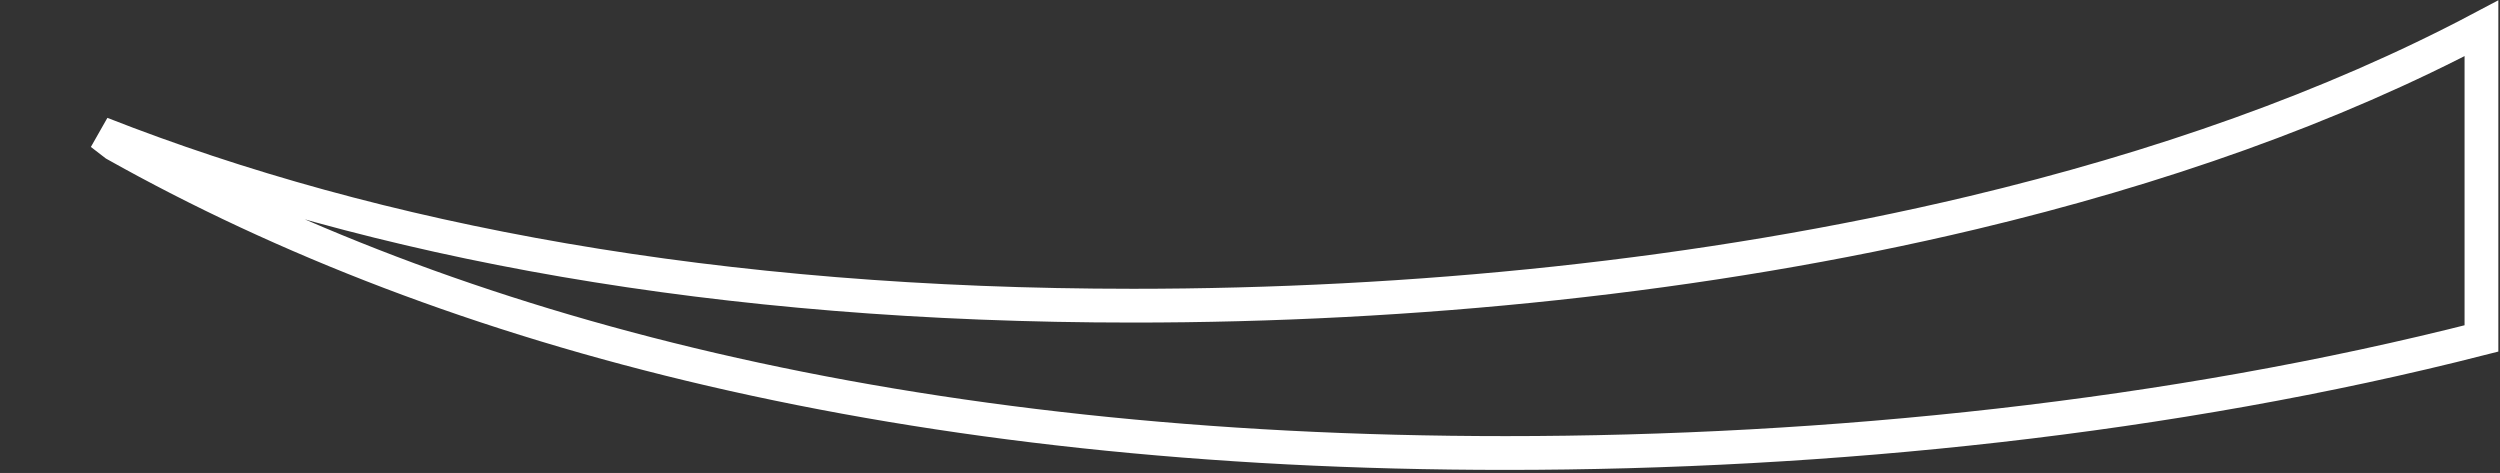 <?xml version="1.0" encoding="utf-8"?>
<svg xmlns="http://www.w3.org/2000/svg" fill="none" height="100%" overflow="visible" preserveAspectRatio="none" style="display: block;" viewBox="0 0 74 14" width="100%">
<rect x="0" y="0" width="74" height="14" fill="#333333" stroke="none"/>
<path d="M73.451 10.018C64.269 12.361 54.141 13.409 44.565 13.409C26.836 13.409 13.375 9.865 3.409 4.273C3.27 4.168 3.133 4.06 2.996 3.954C11.14 7.152 21.222 9.048 33.542 9.048C41.749 9.048 50.417 8.198 58.393 6.296C63.851 4.994 68.996 3.198 73.451 0.838V10.018Z" id="Vector" stroke="white"/>
</svg>